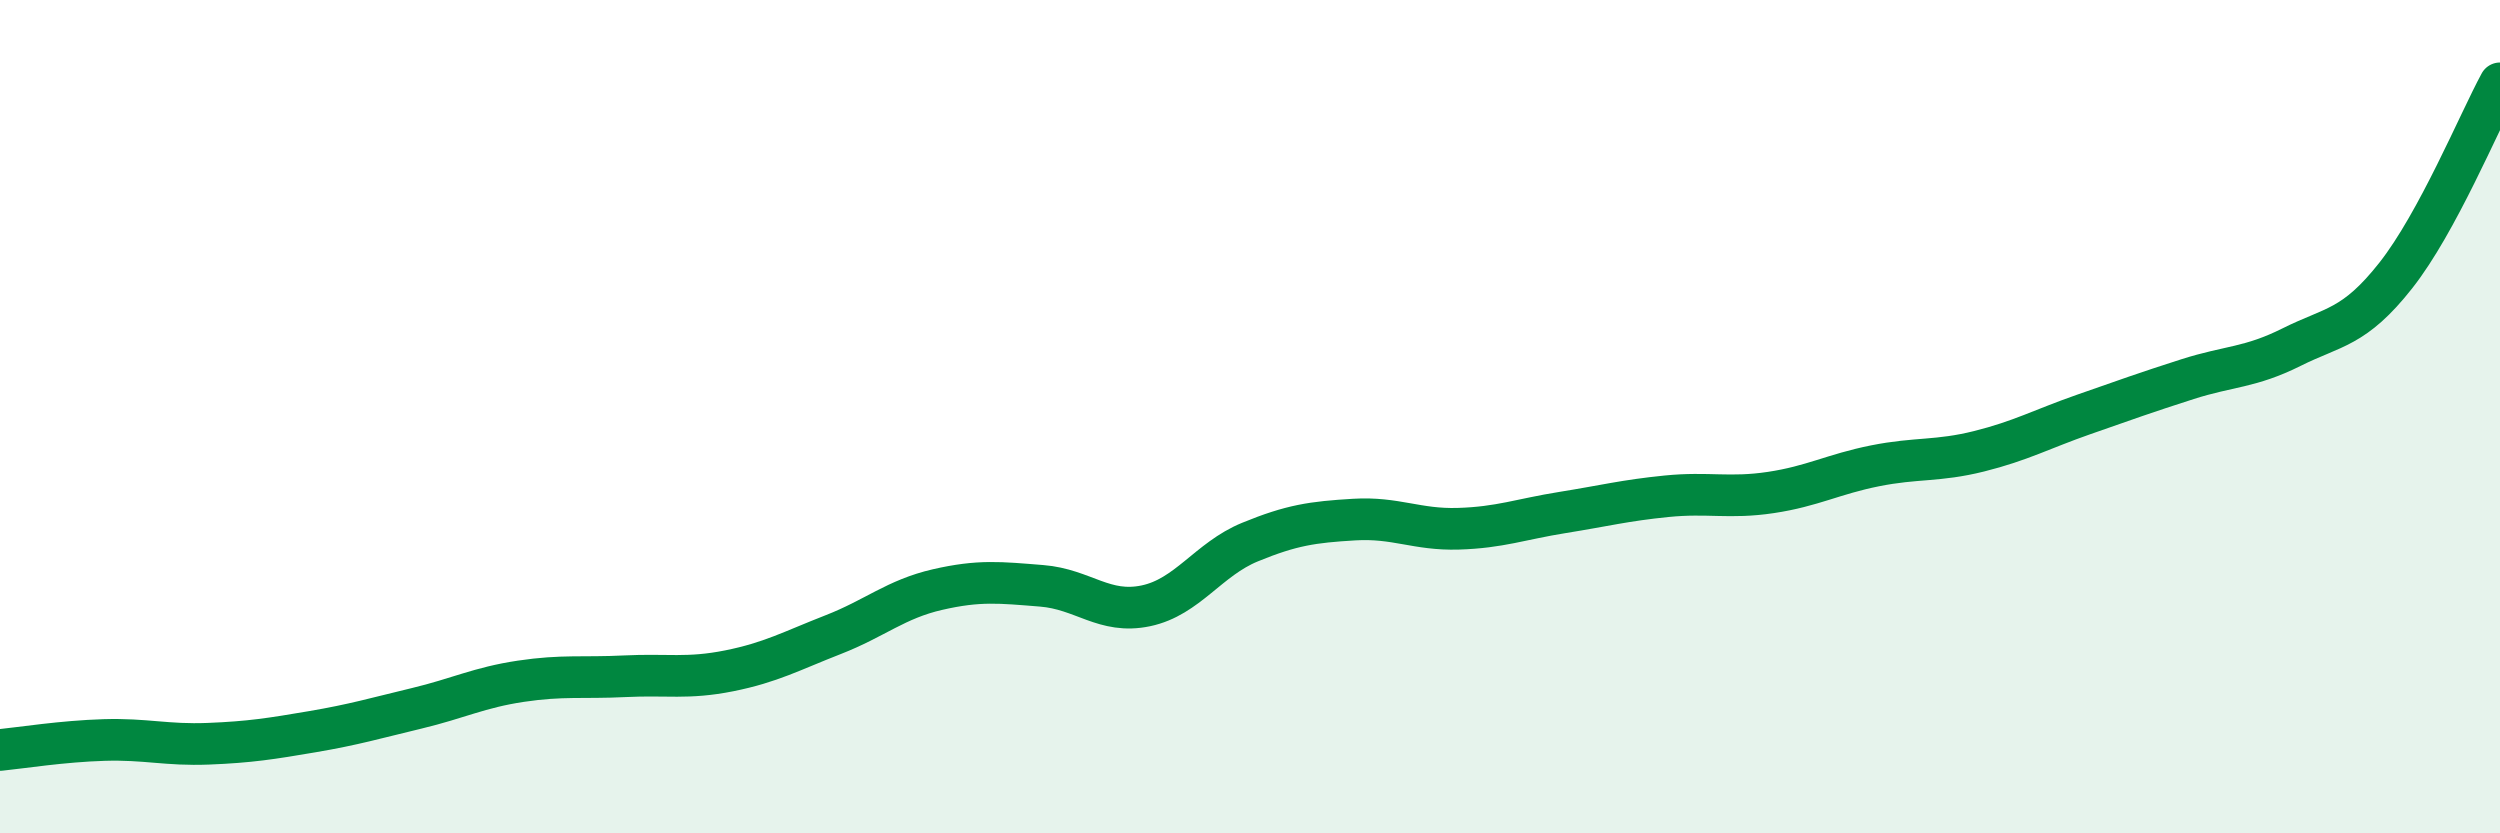 
    <svg width="60" height="20" viewBox="0 0 60 20" xmlns="http://www.w3.org/2000/svg">
      <path
        d="M 0,18 C 0.5,17.95 1.5,17.79 2.5,17.76 C 3.5,17.73 4,17.89 5,17.85 C 6,17.81 6.5,17.73 7.5,17.56 C 8.5,17.39 9,17.24 10,17 C 11,16.76 11.5,16.5 12.5,16.35 C 13.5,16.2 14,16.28 15,16.23 C 16,16.18 16.5,16.3 17.5,16.1 C 18.5,15.9 19,15.62 20,15.23 C 21,14.84 21.5,14.38 22.5,14.15 C 23.5,13.92 24,13.98 25,14.06 C 26,14.14 26.5,14.75 27.5,14.54 C 28.5,14.33 29,13.42 30,13.01 C 31,12.6 31.5,12.53 32.5,12.47 C 33.5,12.41 34,12.72 35,12.69 C 36,12.66 36.5,12.46 37.5,12.3 C 38.5,12.14 39,12.01 40,11.91 C 41,11.81 41.5,11.97 42.5,11.82 C 43.5,11.67 44,11.38 45,11.18 C 46,10.98 46.5,11.08 47.5,10.83 C 48.5,10.58 49,10.3 50,9.95 C 51,9.6 51.5,9.42 52.5,9.1 C 53.5,8.78 54,8.83 55,8.33 C 56,7.83 56.5,7.88 57.5,6.61 C 58.5,5.34 59.5,2.92 60,2L60 20L0 20Z"
        fill="#008740"
        opacity="0.1"
        stroke-linecap="round"
        stroke-linejoin="round"
      />
      <path
        d="M 0,18 C 0.5,17.95 1.5,17.79 2.5,17.76 C 3.5,17.73 4,17.89 5,17.85 C 6,17.81 6.5,17.73 7.5,17.56 C 8.5,17.39 9,17.24 10,17 C 11,16.76 11.5,16.5 12.5,16.35 C 13.5,16.2 14,16.28 15,16.23 C 16,16.18 16.5,16.3 17.5,16.1 C 18.5,15.9 19,15.62 20,15.23 C 21,14.84 21.5,14.38 22.5,14.15 C 23.5,13.92 24,13.98 25,14.06 C 26,14.14 26.5,14.75 27.5,14.54 C 28.5,14.33 29,13.42 30,13.01 C 31,12.6 31.5,12.53 32.5,12.47 C 33.5,12.41 34,12.72 35,12.69 C 36,12.66 36.5,12.46 37.5,12.3 C 38.5,12.14 39,12.01 40,11.91 C 41,11.81 41.5,11.97 42.5,11.82 C 43.5,11.67 44,11.38 45,11.18 C 46,10.98 46.5,11.08 47.5,10.83 C 48.5,10.58 49,10.3 50,9.95 C 51,9.6 51.5,9.42 52.5,9.1 C 53.5,8.78 54,8.83 55,8.33 C 56,7.83 56.5,7.88 57.5,6.61 C 58.5,5.34 59.5,2.92 60,2"
        stroke="#008740"
        stroke-width="1"
        fill="none"
        stroke-linecap="round"
        stroke-linejoin="round"
      />
    </svg>
  
